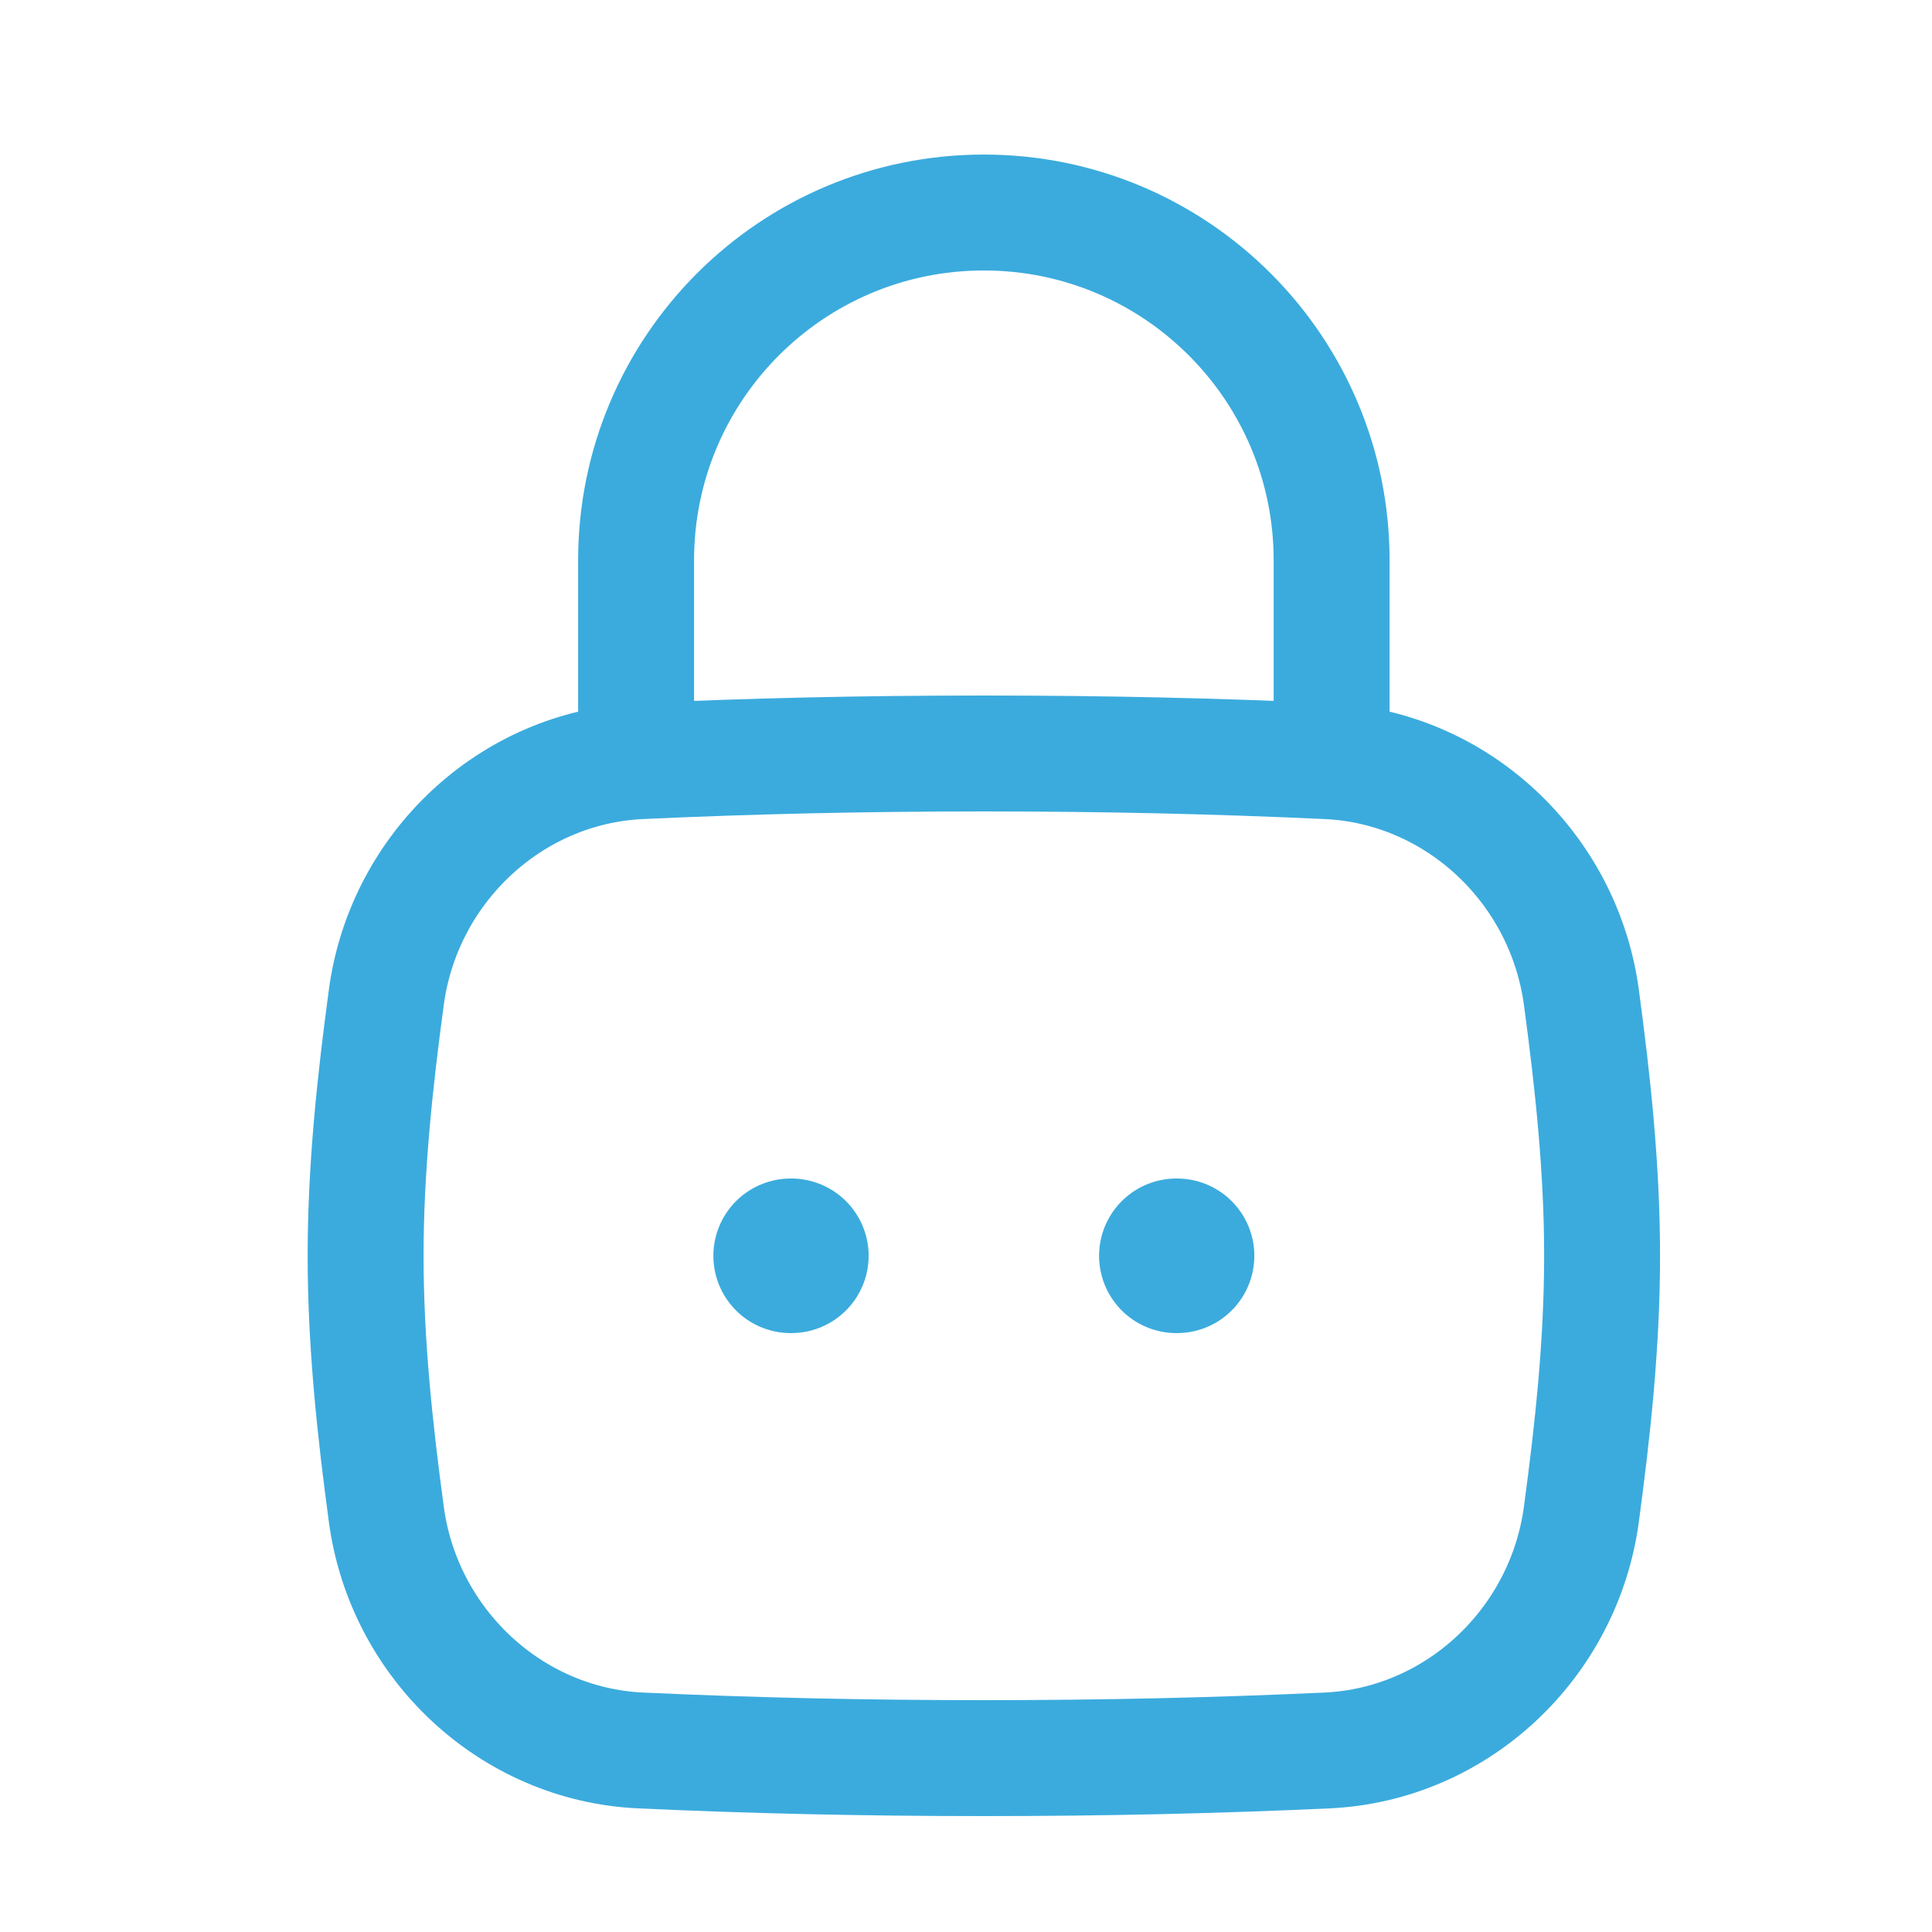 <svg width="25" height="25" viewBox="0 0 25 25" fill="none" xmlns="http://www.w3.org/2000/svg">
<path d="M15.222 16.25H15.231M10.231 16.25H10.24" stroke="#3BABDD" stroke-width="2" stroke-linecap="round" stroke-linejoin="round"/>
<path d="M4.999 19.595C5.223 21.265 6.607 22.573 8.29 22.651C9.707 22.716 11.146 22.75 12.731 22.75C14.315 22.75 15.754 22.716 17.171 22.651C18.855 22.573 20.238 21.265 20.463 19.595C20.61 18.505 20.731 17.388 20.731 16.25C20.731 15.112 20.61 13.995 20.463 12.905C20.238 11.235 18.855 9.926 17.171 9.849C15.754 9.784 14.315 9.75 12.731 9.75C11.146 9.75 9.707 9.784 8.29 9.849C6.607 9.926 5.223 11.235 4.999 12.905C4.852 13.995 4.731 15.112 4.731 16.25C4.731 17.388 4.852 18.505 4.999 19.595Z" stroke="#3BABDD" stroke-width="1.5"/>
<path d="M8.231 9.75V7.25C8.231 4.765 10.245 2.75 12.731 2.75C15.216 2.75 17.231 4.765 17.231 7.25V9.75" stroke="#3BABDD" stroke-width="1.5" stroke-linecap="round" stroke-linejoin="round"/>
</svg>
